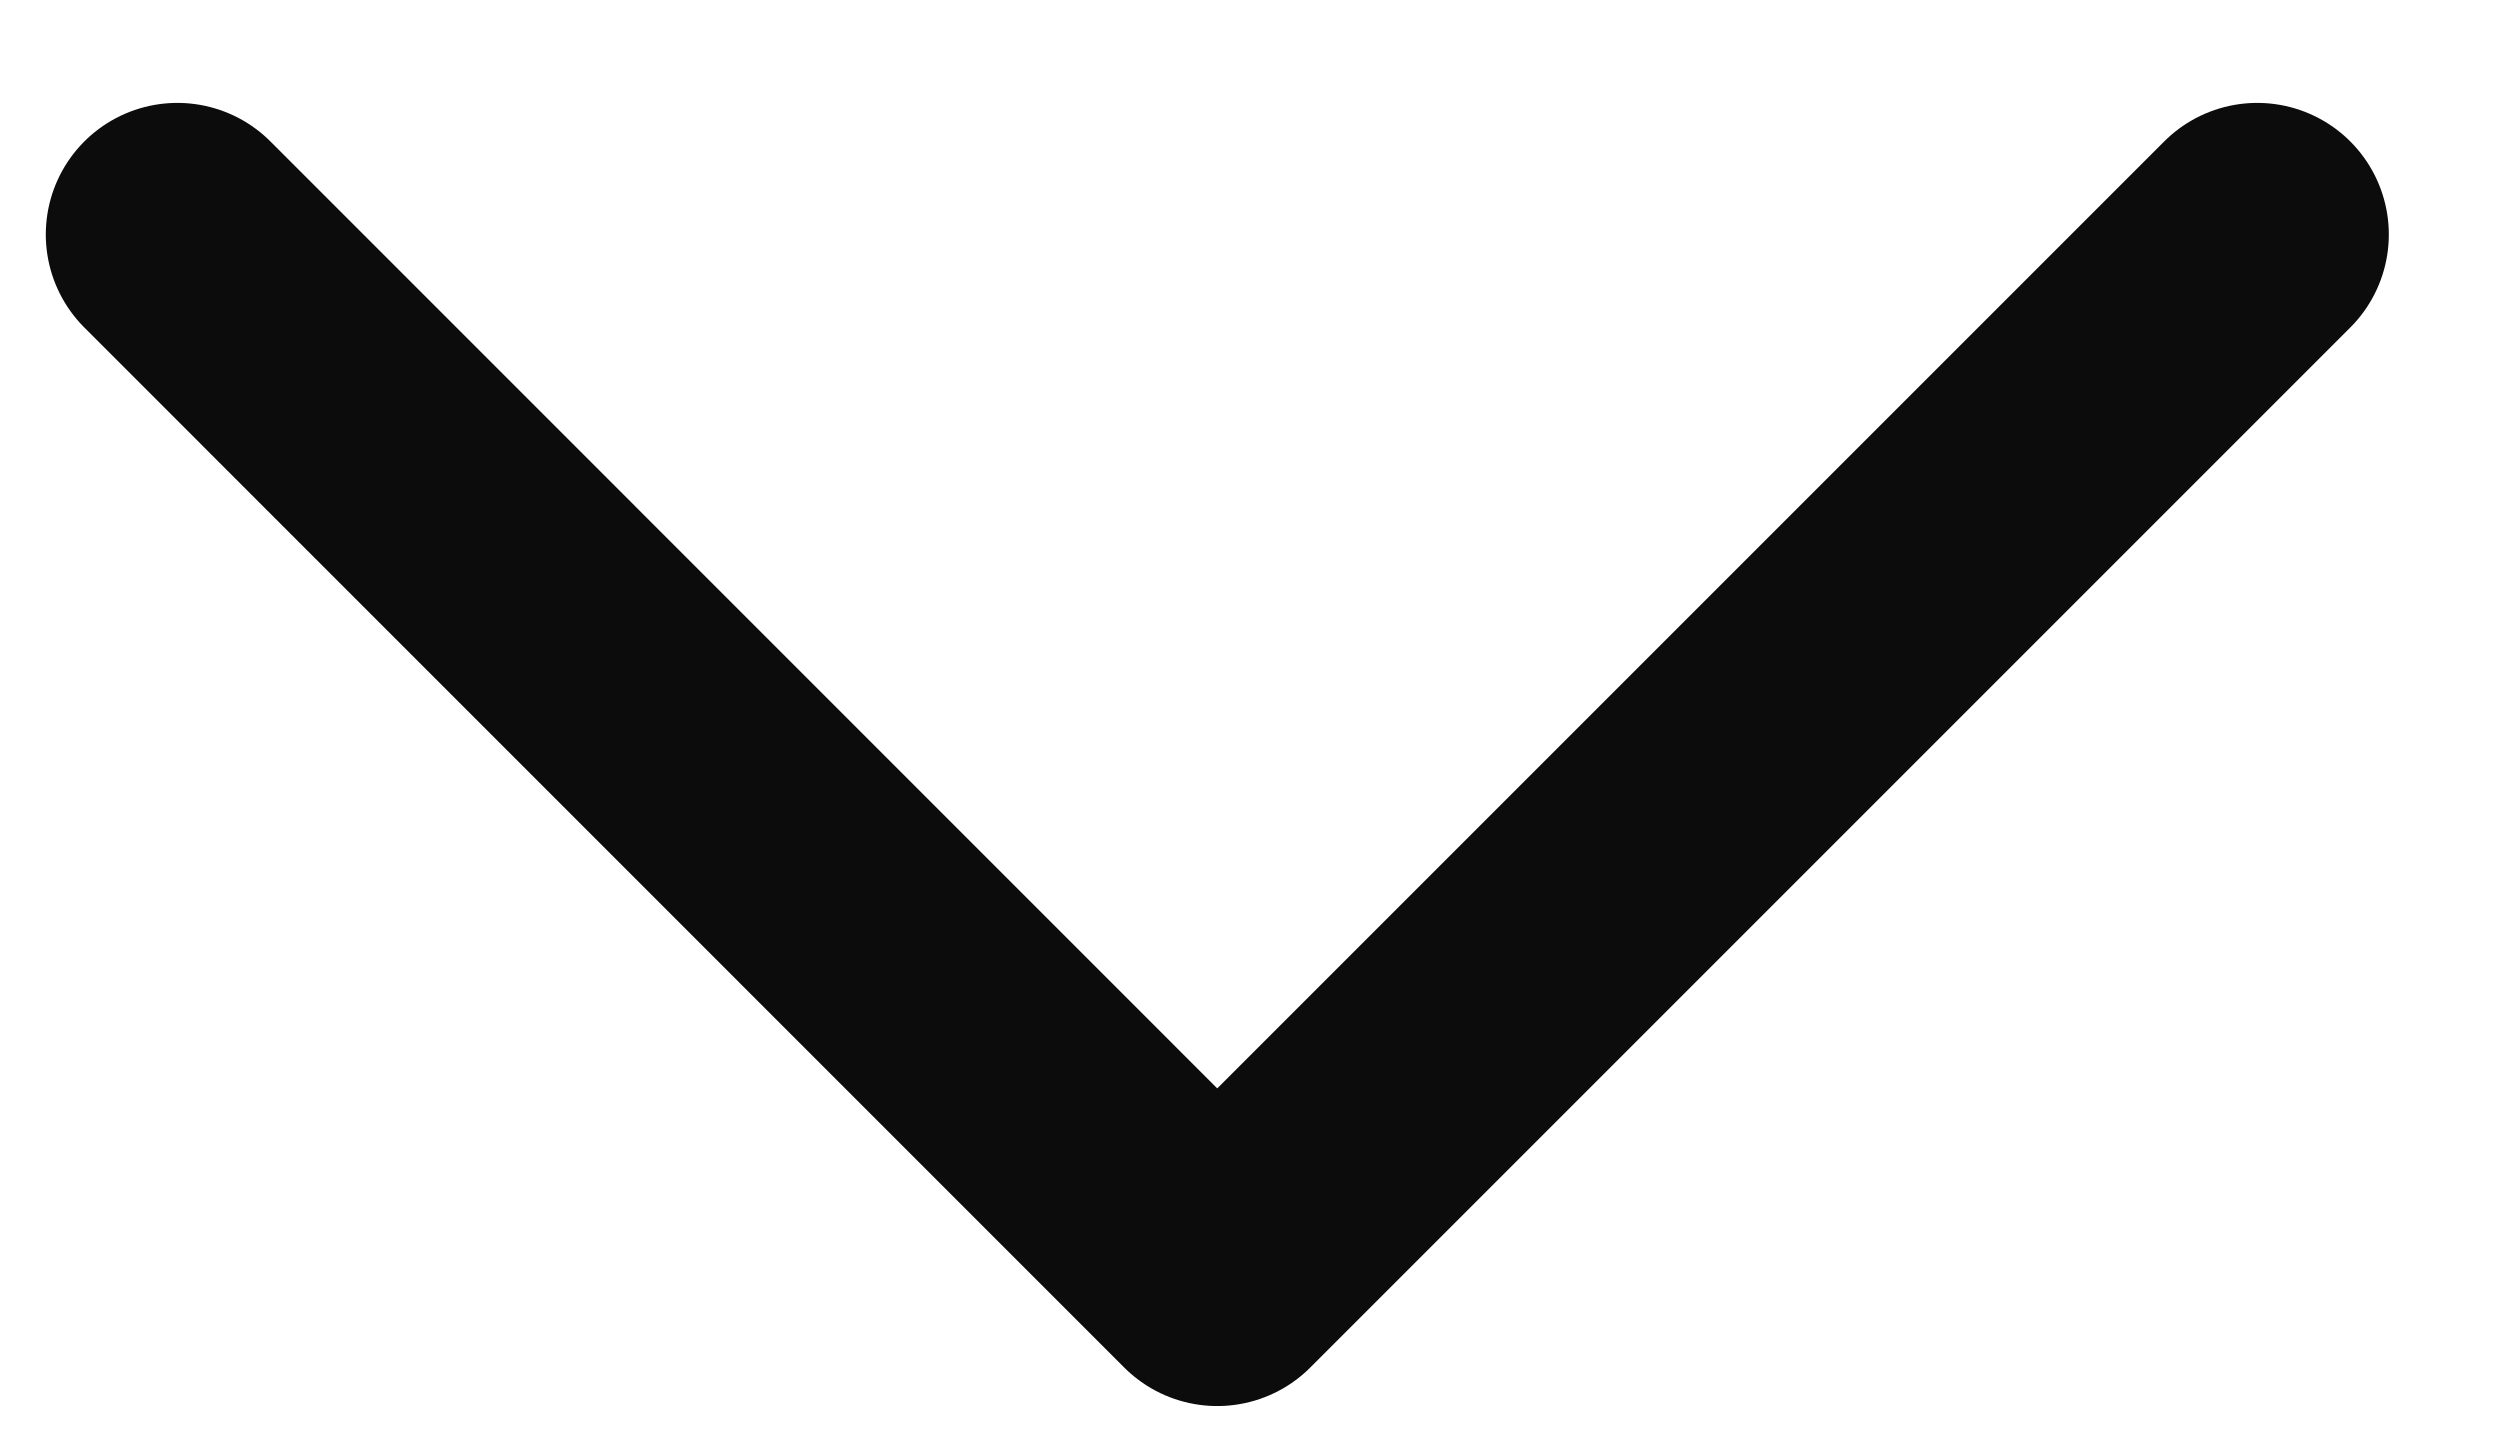 <svg width="19" height="11" viewBox="0 0 19 11" fill="none" xmlns="http://www.w3.org/2000/svg">
  <path d="M1.348 1.782L9.251 9.686L17.155 1.782" stroke="#0C0C0C" stroke-width="2" stroke-linecap="round" stroke-linejoin="round"/>
  </svg>
  